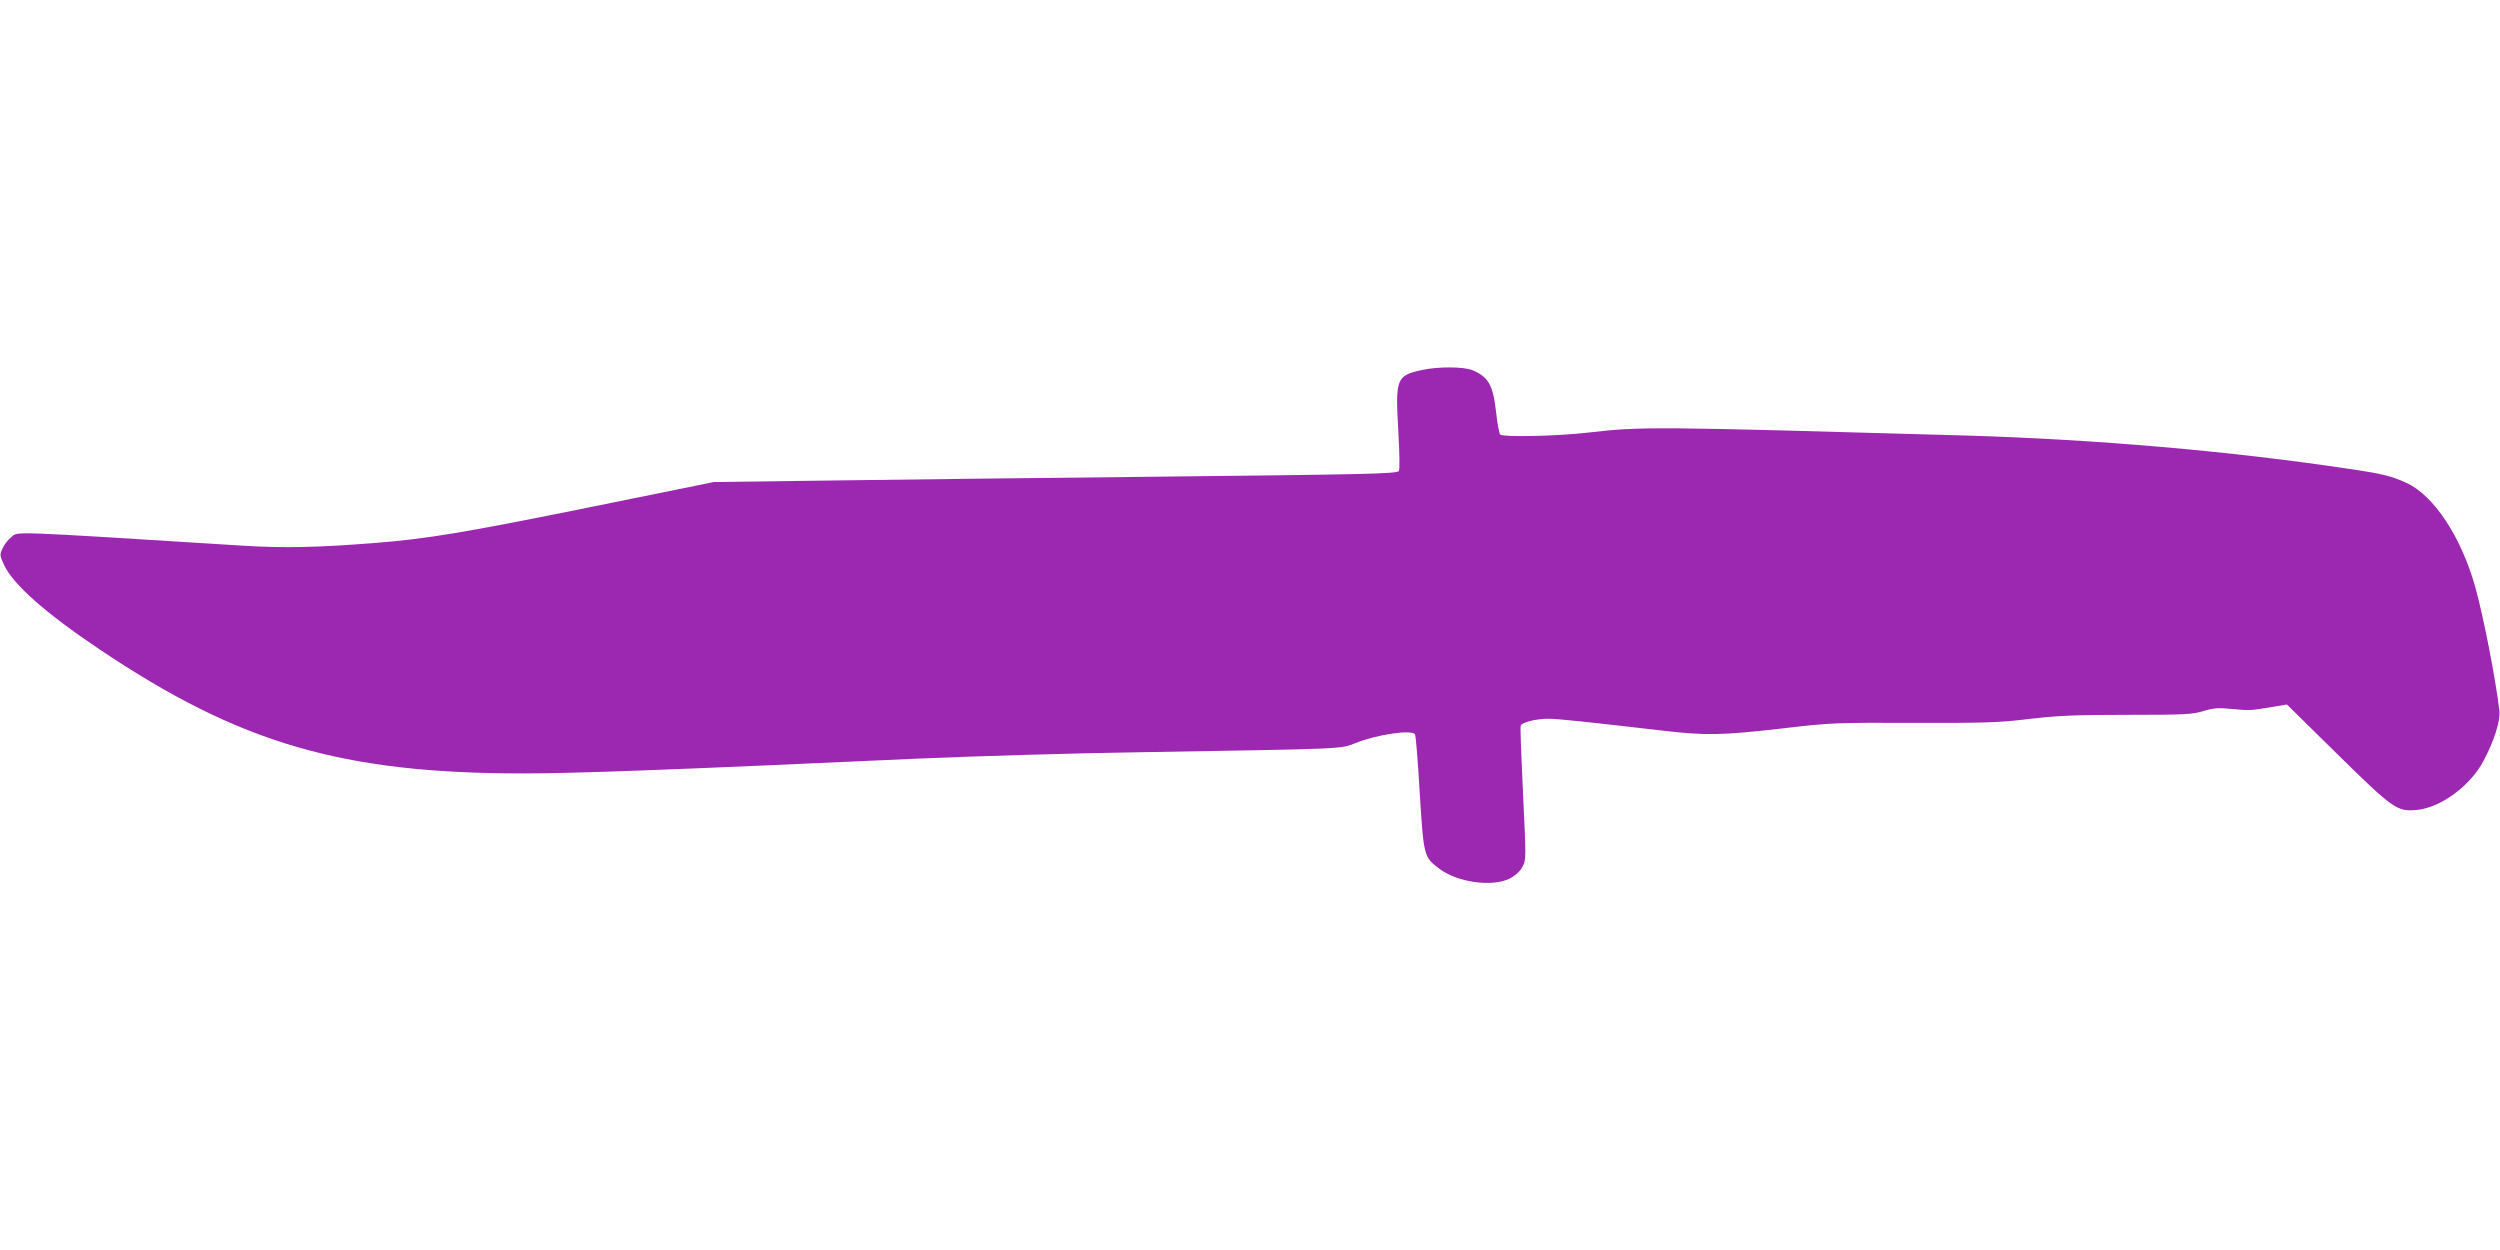 <?xml version="1.0" standalone="no"?>
<!DOCTYPE svg PUBLIC "-//W3C//DTD SVG 20010904//EN"
 "http://www.w3.org/TR/2001/REC-SVG-20010904/DTD/svg10.dtd">
<svg version="1.0" xmlns="http://www.w3.org/2000/svg"
 width="1280pt" height="640pt" viewBox="0 0 1280 640"
 preserveAspectRatio="xMidYMid meet">
<g transform="translate(0,640) scale(0.1,-0.1)"
fill="#9c27b0" stroke="none">
<path d="M7278 4505 c-128 -28 -134 -44 -119 -307 7 -119 8 -205 3 -210 -14
-14 -168 -17 -1267 -29 -555 -6 -1287 -14 -1625 -19 l-615 -8 -640 -130 c-631
-128 -829 -161 -1095 -182 -292 -23 -463 -27 -675 -14 -1230 77 -1150 74
-1188 43 -15 -11 -34 -36 -43 -55 -16 -34 -16 -37 7 -87 46 -99 213 -247 489
-432 718 -482 1242 -635 2170 -635 266 0 775 19 2000 75 294 13 825 29 1180
34 1034 17 1004 16 1079 46 108 44 290 71 306 45 4 -6 15 -141 24 -299 20
-324 21 -329 99 -388 93 -71 273 -96 362 -51 29 15 52 36 65 60 19 35 19 41 3
373 -9 185 -15 342 -12 350 7 17 79 35 142 35 47 0 191 -15 577 -60 228 -27
310 -25 617 10 253 30 273 30 677 29 369 -1 436 1 591 20 146 17 230 21 502
21 293 0 332 2 388 19 52 16 75 18 149 11 92 -9 95 -8 208 11 l72 12 257 -253
c288 -283 307 -296 407 -287 123 11 276 124 343 252 55 104 86 204 81 255 -19
162 -81 481 -123 632 -72 259 -214 474 -356 537 -79 35 -119 45 -288 70 -613
92 -1298 151 -1960 171 -1617 46 -1662 47 -1940 15 -154 -18 -435 -24 -449
-10 -5 6 -15 57 -21 115 -16 140 -39 180 -122 215 -45 18 -177 19 -260 0z"/>
</g>
</svg>
